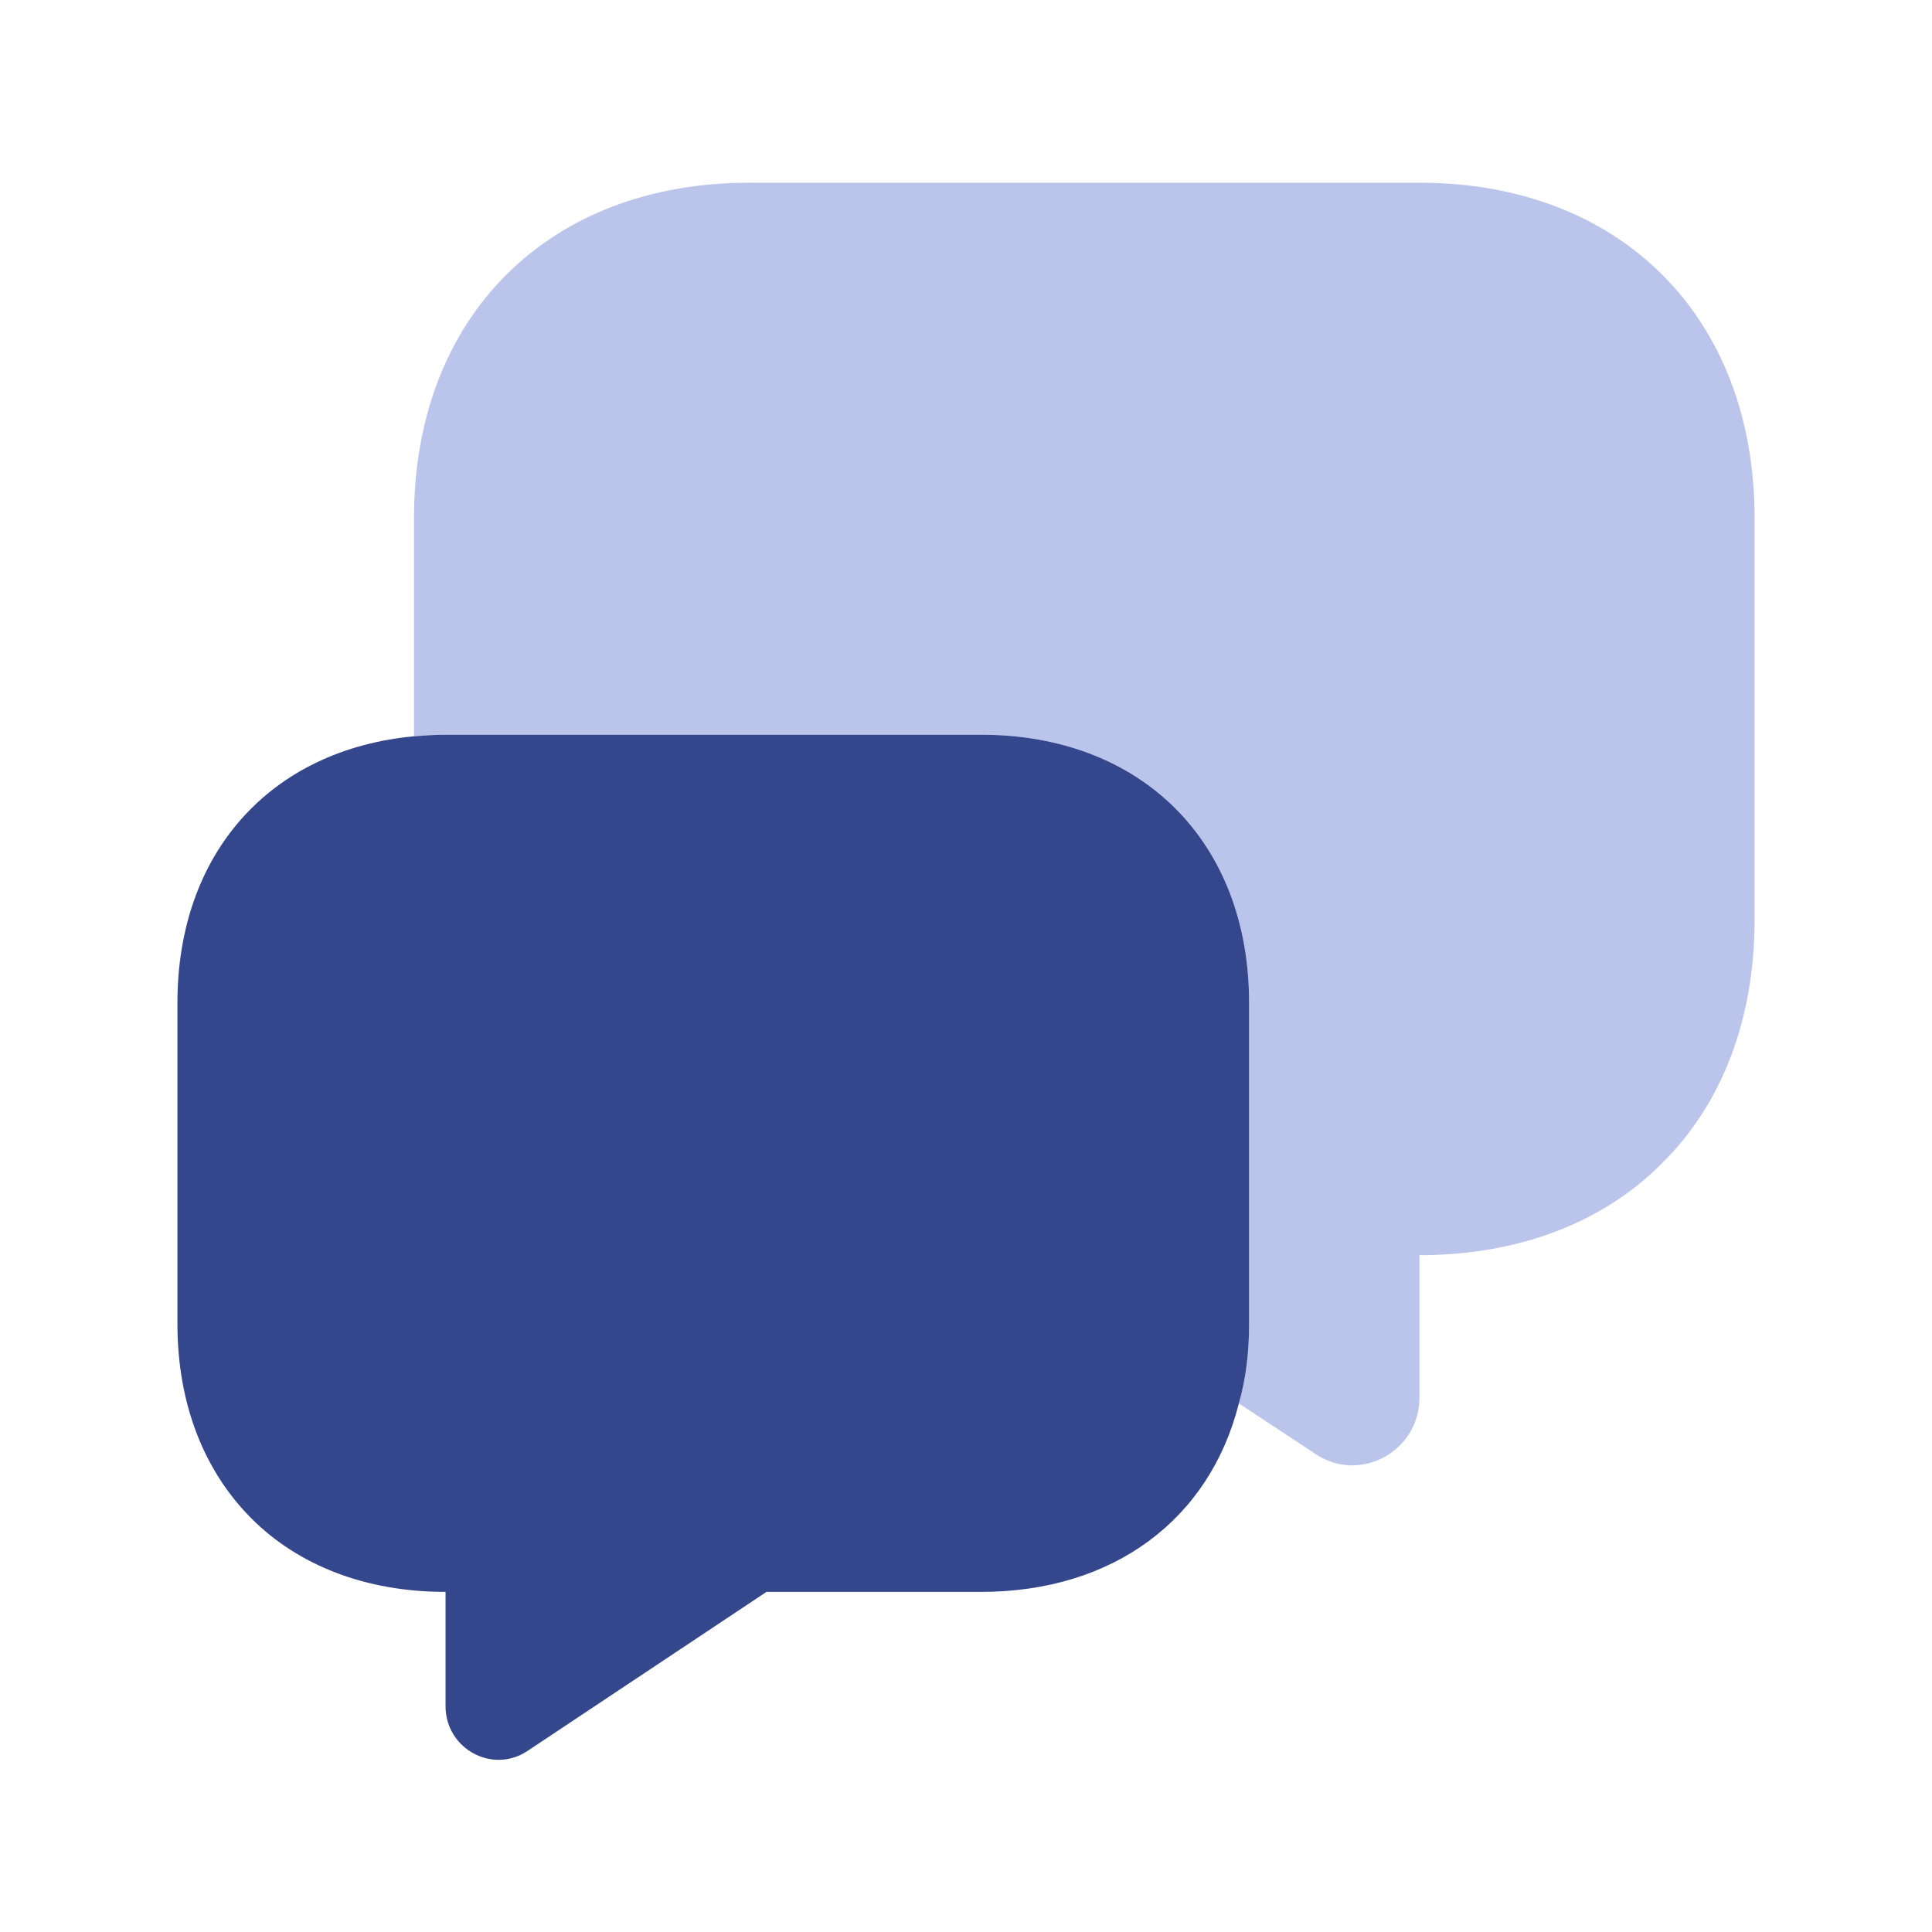 <svg width="49" height="49" viewBox="0 0 49 49" fill="none" xmlns="http://www.w3.org/2000/svg">
<path d="M44.5 13.134V23.334C44.5 25.874 43.66 28.014 42.16 29.494C40.68 30.994 38.54 31.834 36 31.834V35.454C36 36.814 34.48 37.634 33.36 36.874L31.42 35.594C31.6 34.974 31.68 34.294 31.68 33.574V25.434C31.68 21.354 28.96 18.634 24.88 18.634H11.3C11.02 18.634 10.76 18.654 10.5 18.674V13.134C10.5 8.034 13.9 4.634 19 4.634H36C41.1 4.634 44.5 8.034 44.5 13.134Z" fill="#798DD9" fill-opacity="0.5"/>
<path d="M31.68 25.434V33.574C31.68 34.294 31.6 34.974 31.42 35.594C30.68 38.534 28.24 40.374 24.88 40.374H19.44L13.4 44.394C12.5 45.014 11.3 44.354 11.3 43.274V40.374C9.26 40.374 7.56 39.694 6.38 38.514C5.18 37.314 4.5 35.614 4.5 33.574V25.434C4.5 21.634 6.86 19.014 10.5 18.674C10.76 18.654 11.02 18.634 11.3 18.634H24.88C28.96 18.634 31.68 21.354 31.68 25.434Z" fill="#35478C"/>
</svg>
